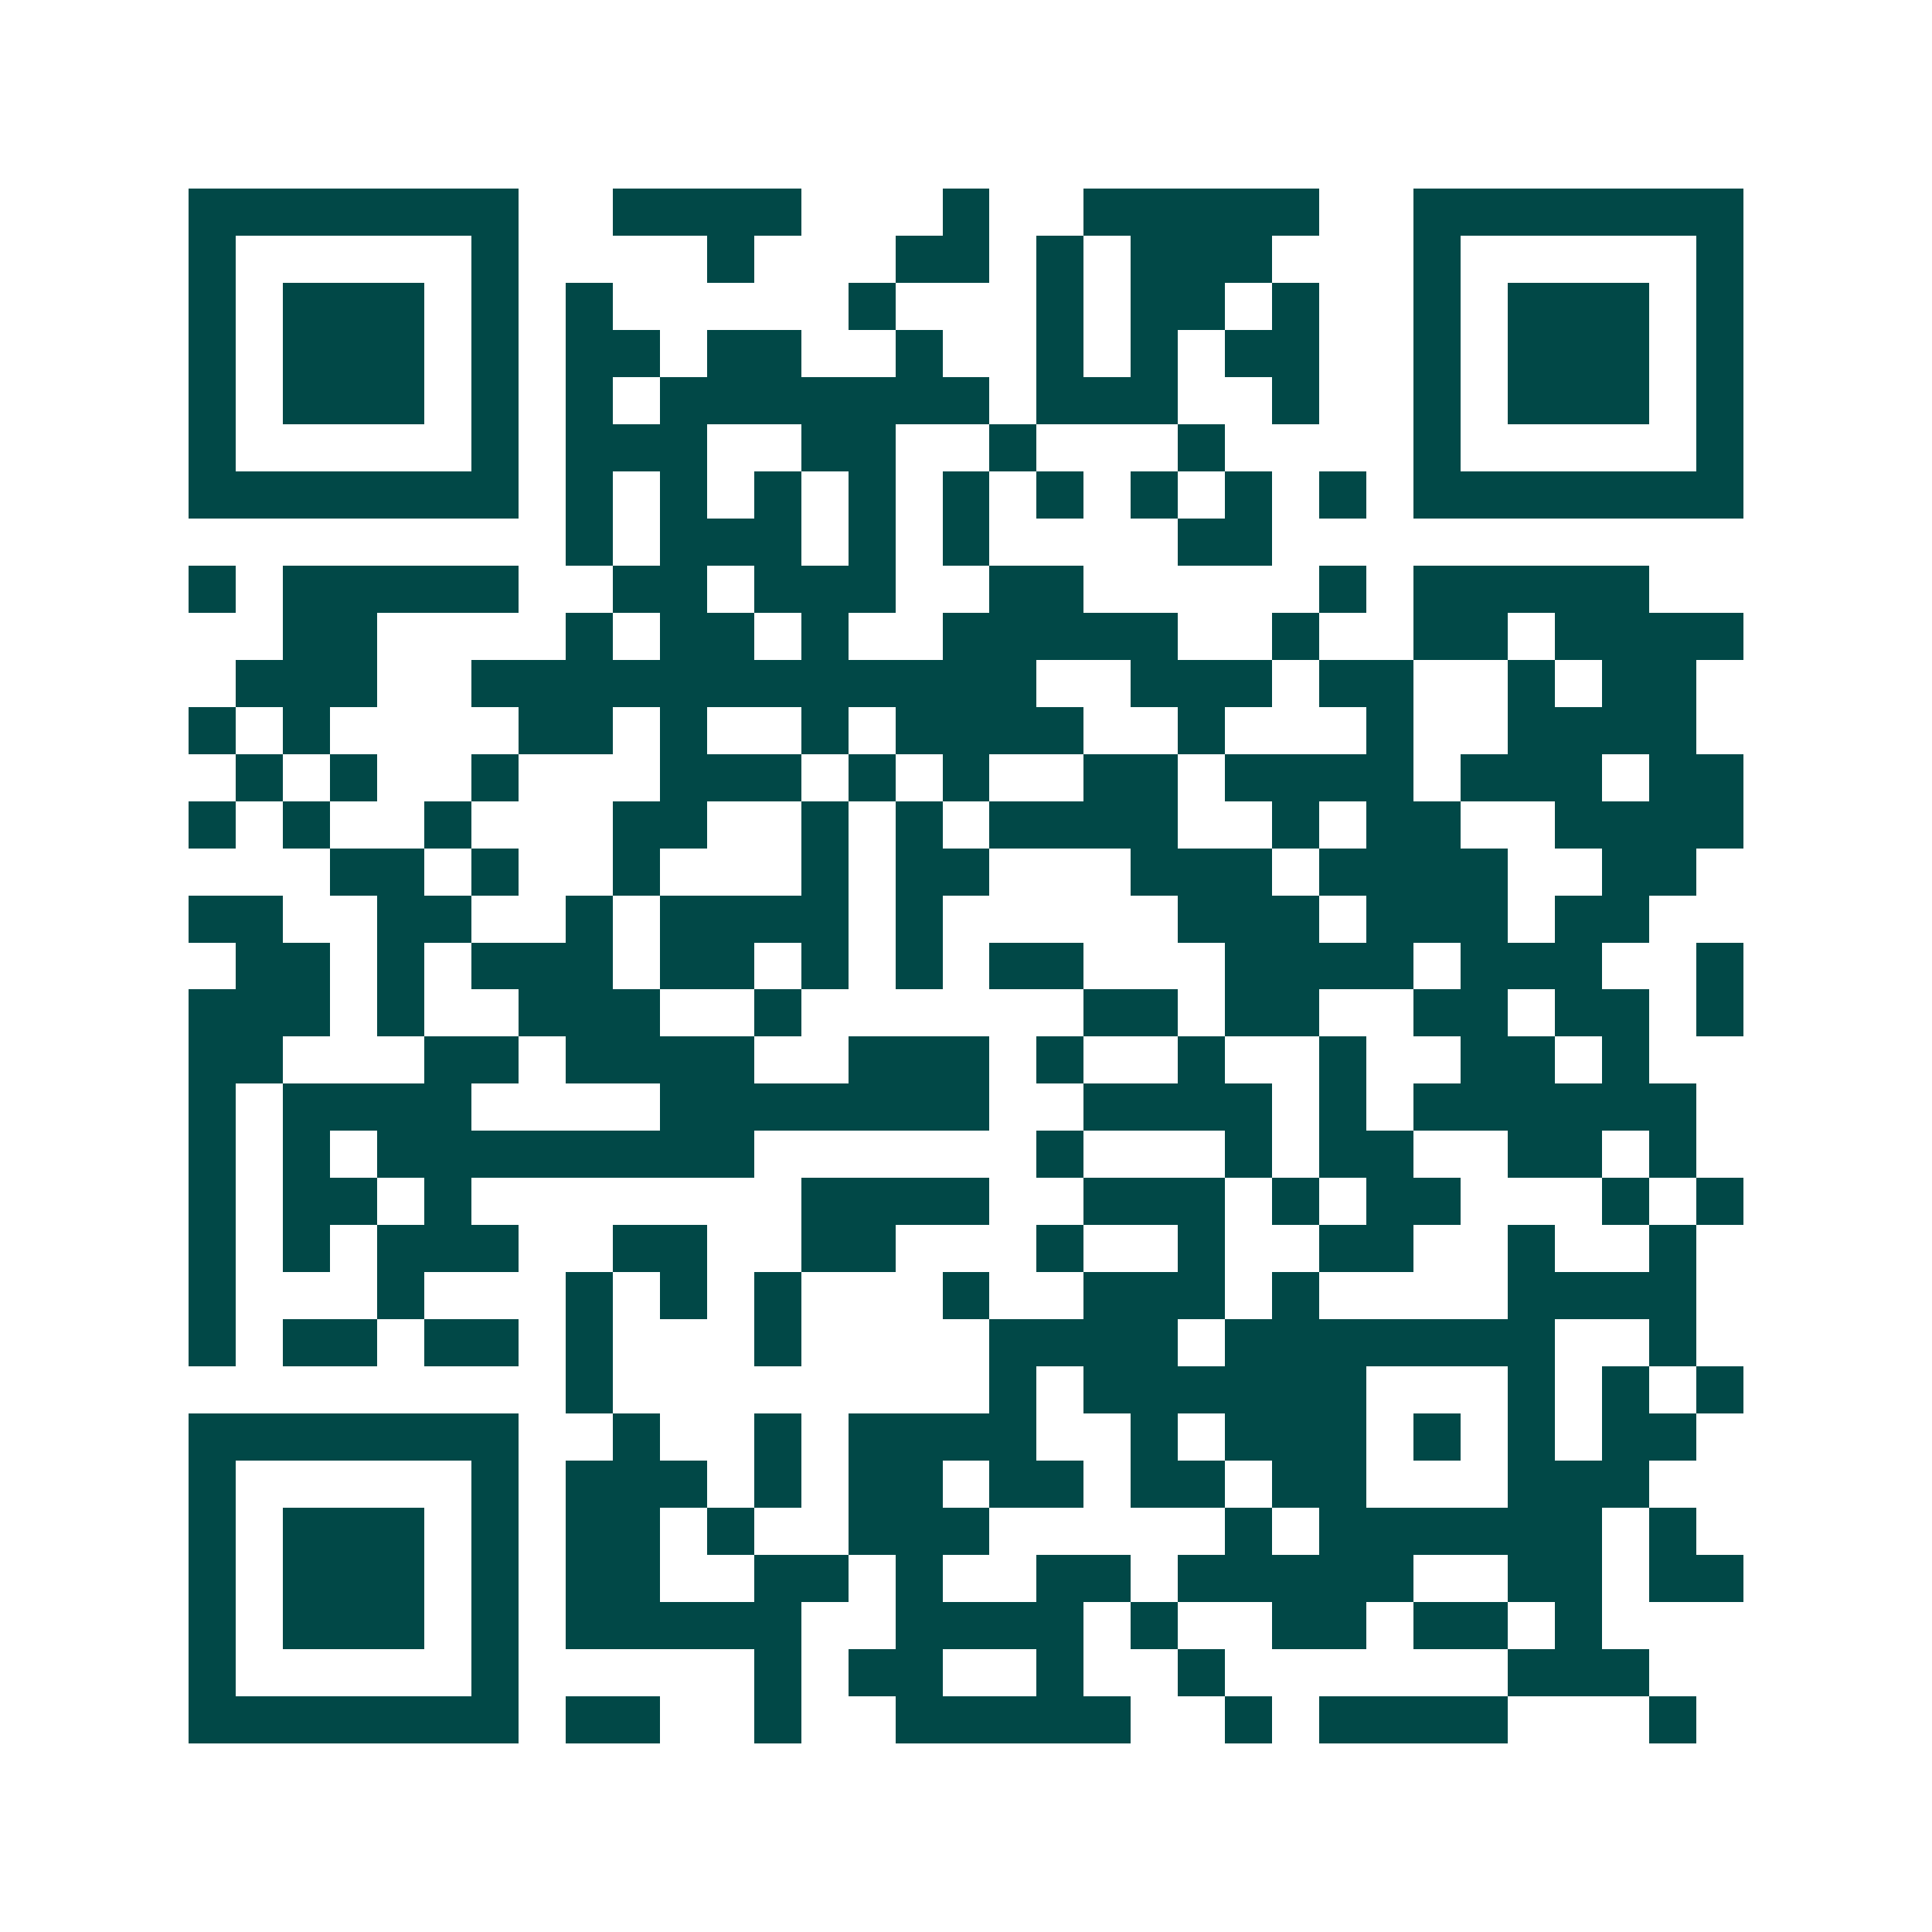 <svg xmlns="http://www.w3.org/2000/svg" width="200" height="200" viewBox="0 0 41 41" shape-rendering="crispEdges"><path fill="#ffffff" d="M0 0h41v41H0z"/><path stroke="#014847" d="M4 4.5h7m2 0h4m3 0h1m2 0h5m2 0h7M4 5.5h1m5 0h1m4 0h1m3 0h2m1 0h1m1 0h3m3 0h1m5 0h1M4 6.5h1m1 0h3m1 0h1m1 0h1m5 0h1m3 0h1m1 0h2m1 0h1m2 0h1m1 0h3m1 0h1M4 7.5h1m1 0h3m1 0h1m1 0h2m1 0h2m2 0h1m2 0h1m1 0h1m1 0h2m2 0h1m1 0h3m1 0h1M4 8.5h1m1 0h3m1 0h1m1 0h1m1 0h7m1 0h3m2 0h1m2 0h1m1 0h3m1 0h1M4 9.5h1m5 0h1m1 0h3m2 0h2m2 0h1m3 0h1m4 0h1m5 0h1M4 10.5h7m1 0h1m1 0h1m1 0h1m1 0h1m1 0h1m1 0h1m1 0h1m1 0h1m1 0h1m1 0h7M12 11.5h1m1 0h3m1 0h1m1 0h1m4 0h2M4 12.5h1m1 0h5m2 0h2m1 0h3m2 0h2m5 0h1m1 0h5M6 13.5h2m4 0h1m1 0h2m1 0h1m2 0h5m2 0h1m2 0h2m1 0h4M5 14.5h3m2 0h12m2 0h3m1 0h2m2 0h1m1 0h2M4 15.5h1m1 0h1m4 0h2m1 0h1m2 0h1m1 0h4m2 0h1m3 0h1m2 0h4M5 16.5h1m1 0h1m2 0h1m3 0h3m1 0h1m1 0h1m2 0h2m1 0h4m1 0h3m1 0h2M4 17.5h1m1 0h1m2 0h1m3 0h2m2 0h1m1 0h1m1 0h4m2 0h1m1 0h2m2 0h4M7 18.5h2m1 0h1m2 0h1m3 0h1m1 0h2m3 0h3m1 0h4m2 0h2M4 19.5h2m2 0h2m2 0h1m1 0h4m1 0h1m5 0h3m1 0h3m1 0h2M5 20.5h2m1 0h1m1 0h3m1 0h2m1 0h1m1 0h1m1 0h2m3 0h4m1 0h3m2 0h1M4 21.5h3m1 0h1m2 0h3m2 0h1m6 0h2m1 0h2m2 0h2m1 0h2m1 0h1M4 22.5h2m3 0h2m1 0h4m2 0h3m1 0h1m2 0h1m2 0h1m2 0h2m1 0h1M4 23.5h1m1 0h4m4 0h7m2 0h4m1 0h1m1 0h6M4 24.5h1m1 0h1m1 0h8m6 0h1m3 0h1m1 0h2m2 0h2m1 0h1M4 25.5h1m1 0h2m1 0h1m7 0h4m2 0h3m1 0h1m1 0h2m3 0h1m1 0h1M4 26.5h1m1 0h1m1 0h3m2 0h2m2 0h2m3 0h1m2 0h1m2 0h2m2 0h1m2 0h1M4 27.5h1m3 0h1m3 0h1m1 0h1m1 0h1m3 0h1m2 0h3m1 0h1m4 0h4M4 28.5h1m1 0h2m1 0h2m1 0h1m3 0h1m4 0h4m1 0h7m2 0h1M12 29.5h1m8 0h1m1 0h6m3 0h1m1 0h1m1 0h1M4 30.5h7m2 0h1m2 0h1m1 0h4m2 0h1m1 0h3m1 0h1m1 0h1m1 0h2M4 31.5h1m5 0h1m1 0h3m1 0h1m1 0h2m1 0h2m1 0h2m1 0h2m3 0h3M4 32.5h1m1 0h3m1 0h1m1 0h2m1 0h1m2 0h3m5 0h1m1 0h6m1 0h1M4 33.5h1m1 0h3m1 0h1m1 0h2m2 0h2m1 0h1m2 0h2m1 0h5m2 0h2m1 0h2M4 34.5h1m1 0h3m1 0h1m1 0h5m2 0h4m1 0h1m2 0h2m1 0h2m1 0h1M4 35.5h1m5 0h1m5 0h1m1 0h2m2 0h1m2 0h1m6 0h3M4 36.5h7m1 0h2m2 0h1m2 0h5m2 0h1m1 0h4m3 0h1"/></svg>
